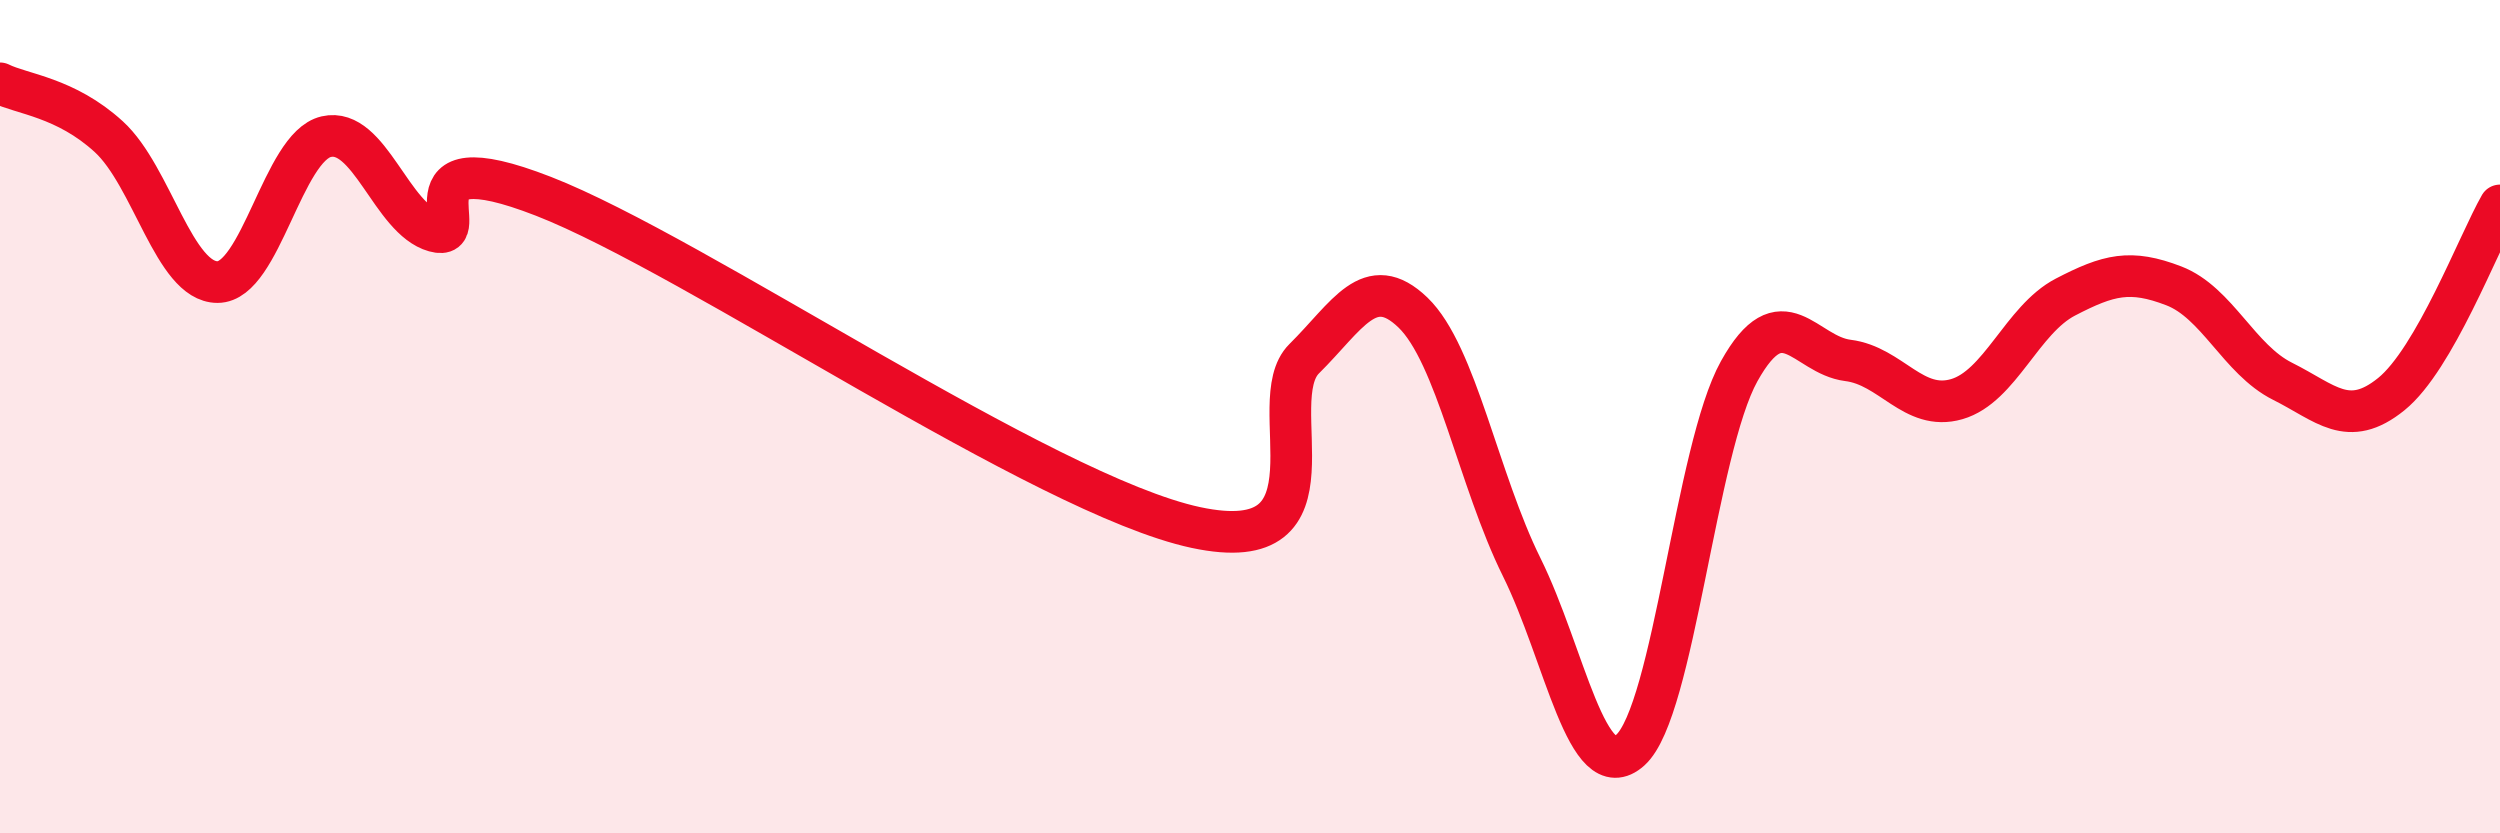 
    <svg width="60" height="20" viewBox="0 0 60 20" xmlns="http://www.w3.org/2000/svg">
      <path
        d="M 0,2 C 0.52,2.26 1.57,2.33 2.61,3.28 C 3.65,4.23 4.18,6.77 5.22,6.77 C 6.26,6.77 6.79,3.52 7.83,3.28 C 8.87,3.04 9.39,5.26 10.43,5.55 C 11.47,5.84 9.39,3.29 13.04,4.71 C 16.69,6.13 25.05,11.88 28.7,12.66 C 32.35,13.44 30.26,9.64 31.3,8.61 C 32.34,7.58 32.87,6.5 33.91,7.5 C 34.95,8.5 35.48,11.51 36.52,13.61 C 37.56,15.71 38.09,18.94 39.13,18 C 40.17,17.06 40.7,10.78 41.74,8.91 C 42.78,7.04 43.31,8.52 44.35,8.65 C 45.39,8.78 45.92,9.88 46.96,9.58 C 48,9.28 48.53,7.67 49.57,7.13 C 50.61,6.59 51.13,6.46 52.17,6.86 C 53.21,7.26 53.74,8.63 54.78,9.15 C 55.82,9.67 56.35,10.3 57.39,9.46 C 58.43,8.62 59.48,5.84 60,4.93L60 20L0 20Z"
        fill="#EB0A25"
        opacity="0.1"
        stroke-linecap="round"
        stroke-linejoin="round"
      />
      <path
        d="M 0,2 C 0.52,2.26 1.57,2.33 2.61,3.28 C 3.65,4.23 4.18,6.77 5.22,6.77 C 6.26,6.77 6.79,3.52 7.83,3.28 C 8.87,3.04 9.39,5.26 10.43,5.55 C 11.47,5.84 9.39,3.29 13.04,4.71 C 16.69,6.13 25.05,11.88 28.7,12.66 C 32.35,13.44 30.26,9.64 31.3,8.61 C 32.34,7.58 32.87,6.5 33.91,7.5 C 34.95,8.5 35.48,11.51 36.52,13.61 C 37.56,15.71 38.09,18.94 39.13,18 C 40.17,17.06 40.7,10.78 41.74,8.91 C 42.78,7.04 43.31,8.52 44.35,8.65 C 45.39,8.78 45.92,9.88 46.96,9.58 C 48,9.28 48.53,7.67 49.57,7.13 C 50.61,6.59 51.13,6.46 52.17,6.86 C 53.21,7.26 53.74,8.63 54.78,9.15 C 55.82,9.67 56.35,10.3 57.39,9.46 C 58.43,8.62 59.48,5.84 60,4.93"
        stroke="#EB0A25"
        stroke-width="1"
        fill="none"
        stroke-linecap="round"
        stroke-linejoin="round"
      />
    </svg>
  